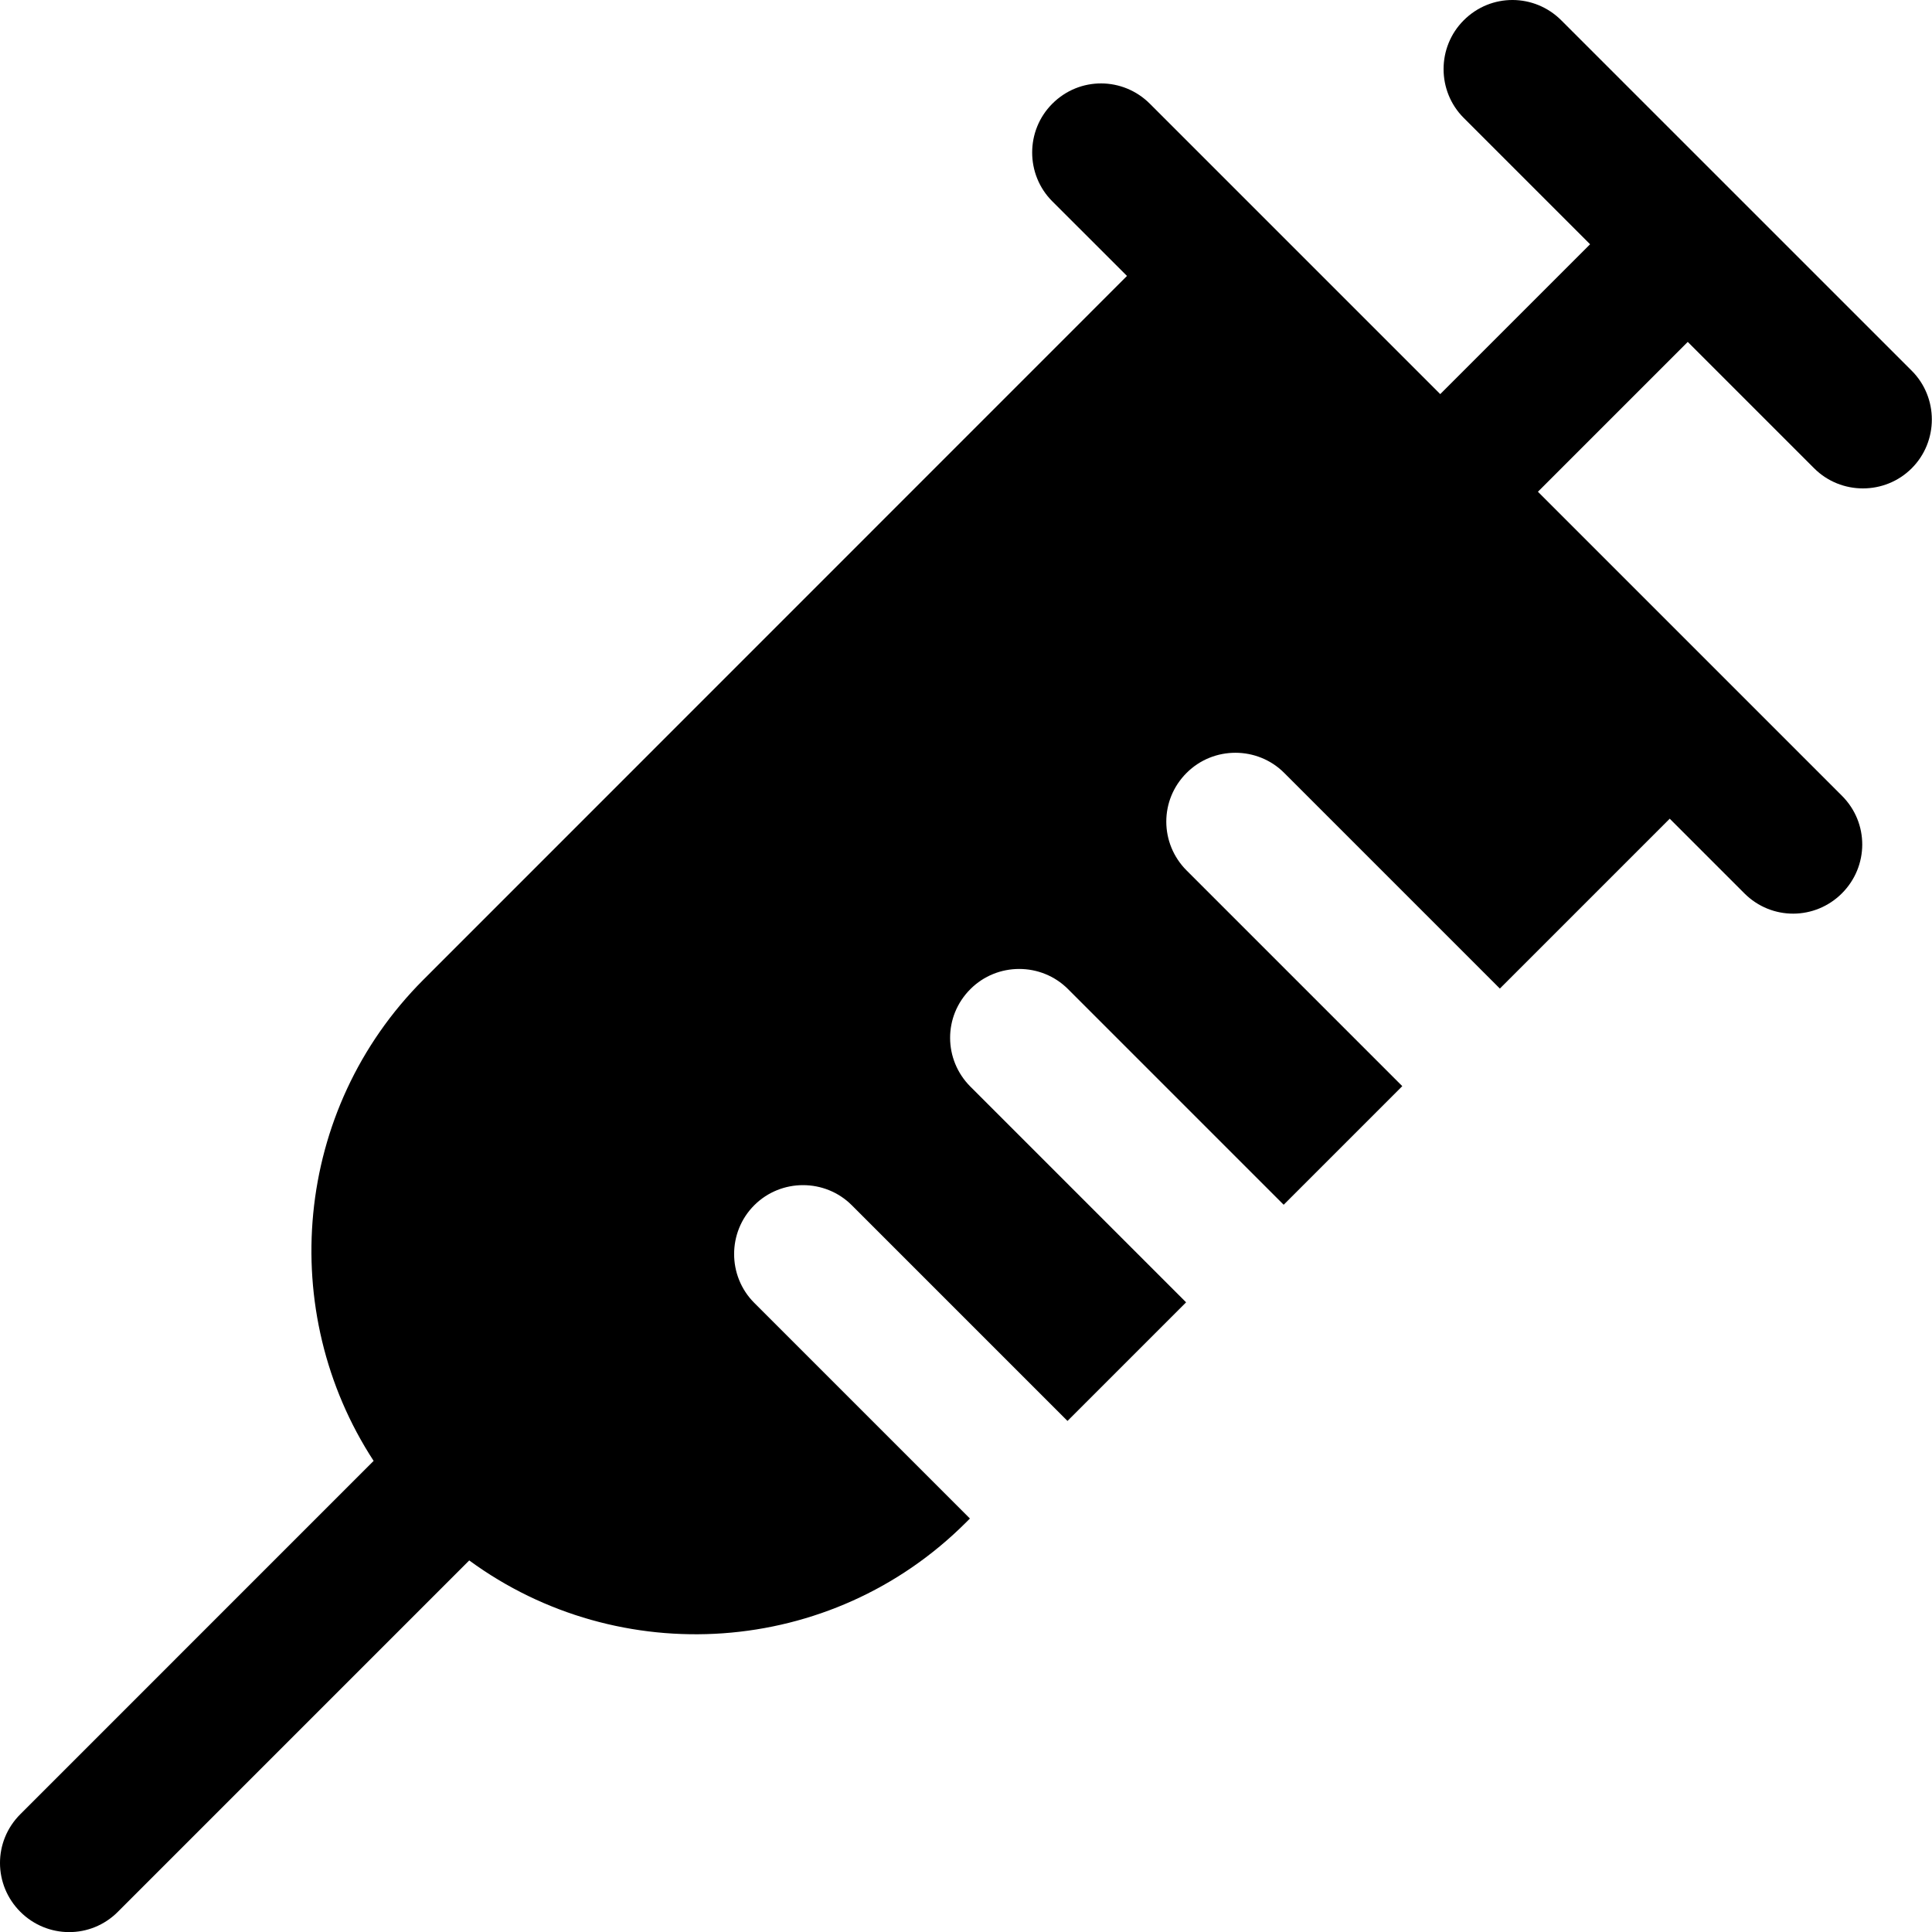 <?xml version="1.0" encoding="UTF-8"?>
<svg id="Layer_1" data-name="Layer 1" xmlns="http://www.w3.org/2000/svg" viewBox="0 0 1049.8 1049.86">
  <path d="M64.05,1038.82l190.92-190.92c81.42,59.67,196.5,52.78,269.95-20.67l2.11-2.11-117.19-117.19c-14.58-14.58-14.58-38.44,0-53.02s38.44-14.58,53.02,0l117.19,117.19,64.45-64.45-117.19-117.19c-14.58-14.58-14.86-38.2,0-53.02,14.58-14.58,38.44-14.58,53.02,0l117.19,117.19,64.45-64.45-117.19-117.19c-14.58-14.58-14.86-38.2,0-53.02,14.58-14.58,38.44-14.58,53.02,0l117.19,117.19,92.3-92.3,40.55,40.55c14.86,14.86,38.44,14.58,53.02,0s14.86-38.2,0-53.02l-165.19-165.19,81.42-81.42,68.67,68.67c14.58,14.58,38.44,14.58,53.02,0s14.58-38.44,0-53.02L848.36,11.04c-14.58-14.58-38.2-14.86-53.02,0-14.58,14.58-14.58,38.44,0,53.02l68.67,68.67-81.42,81.42-157.78-157.78c-14.58-14.58-38.2-14.86-53.02,0-14.58,14.58-14.58,38.44,0,53.02l40.59,40.55-382.31,382.4c-70.78,70.78-79.83,180.56-27.05,261.47L11.04,985.8c-14.86,14.86-14.58,38.44,0,53.02s38.2,14.86,53.02,0h0Z"/>
</svg>